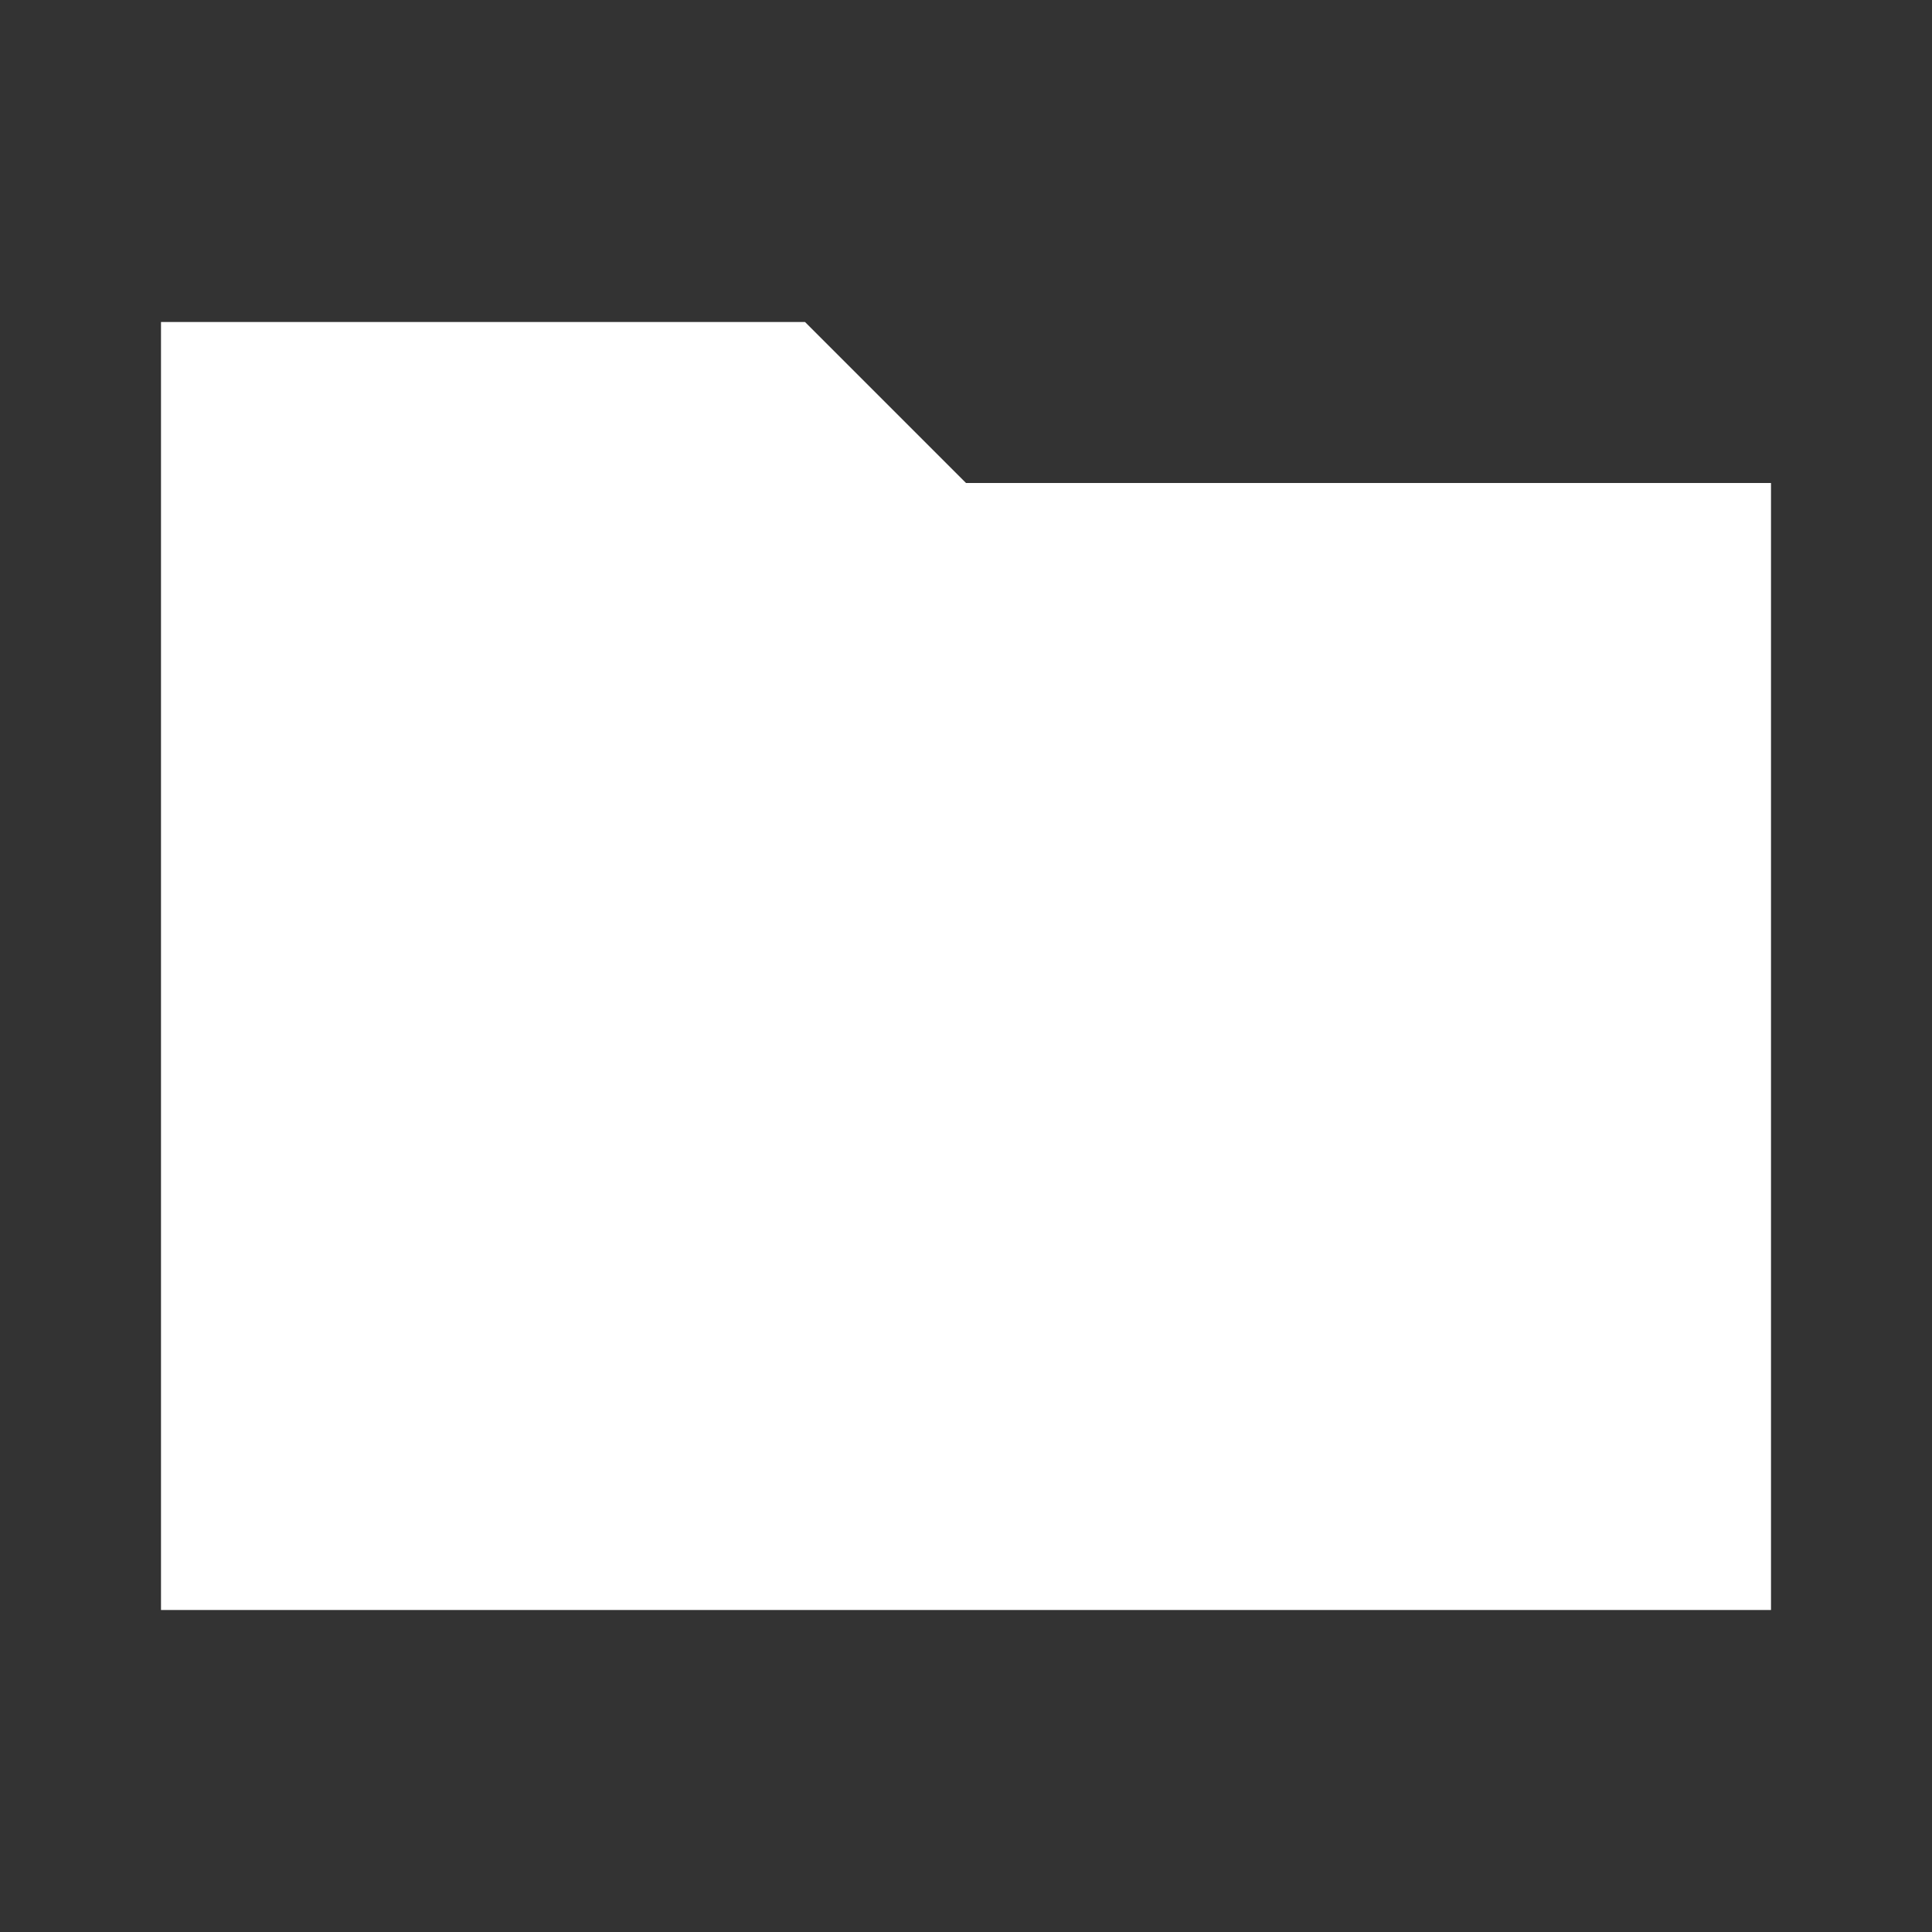 <svg width="24" height="24" viewBox="0 0 24 24" fill="none" xmlns="http://www.w3.org/2000/svg">
<rect x="0" y="0" width="24" height="24" fill="#333333" stroke="none"/>
<g clip-path="url(#clip0_6602_73066)">
<path d="M10 4H2V20H22V6H12L10 4Z" fill="white"/>
</g>
<defs>
<clipPath id="clip0_6602_73066">
<rect width="24" height="24" fill="white"/>
</clipPath>
</defs>
</svg>
